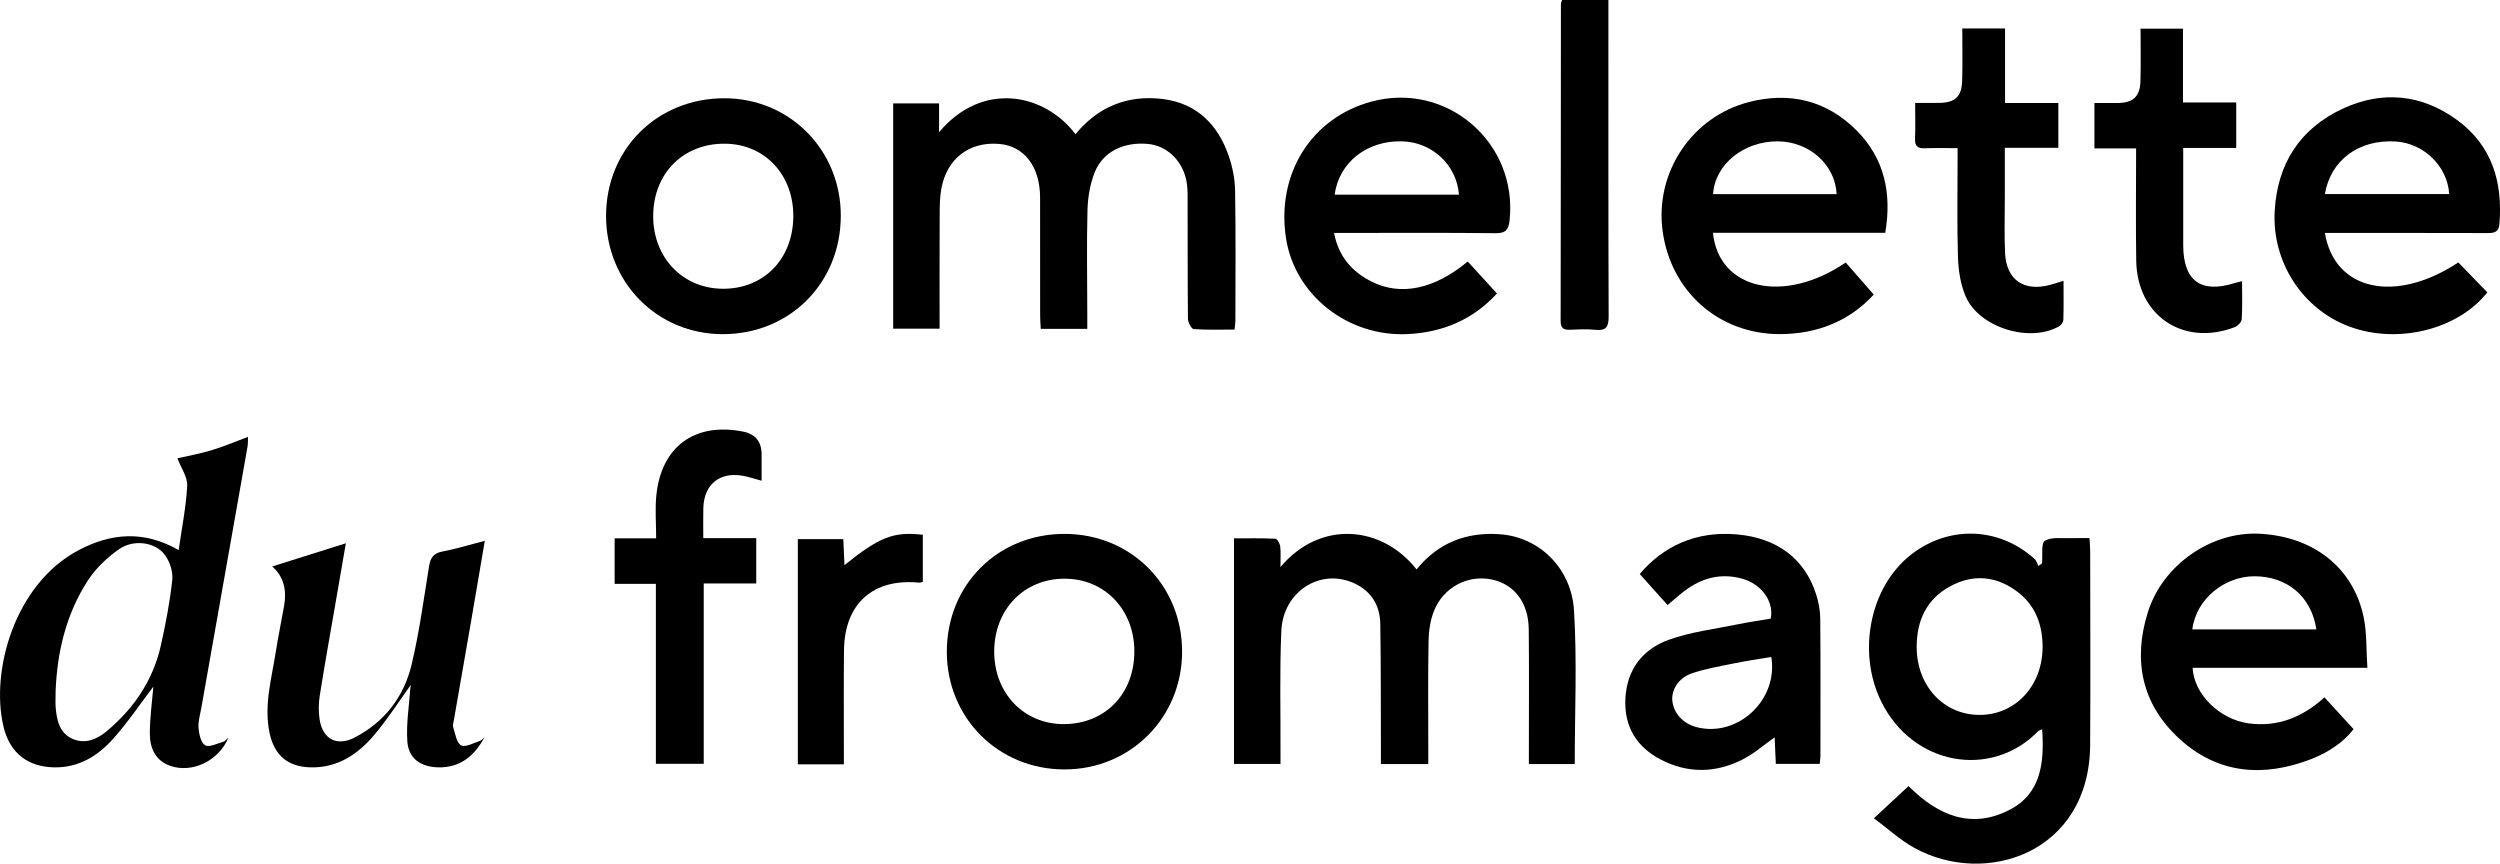 <svg fill="none" height="57" viewBox="0 0 165 57" width="165" xmlns="http://www.w3.org/2000/svg" xmlns:xlink="http://www.w3.org/1999/xlink"><clipPath id="a"><path d="m0 0h165v57h-165z"/></clipPath><g clip-path="url(#a)" fill="#000"><path d="m134.526 37.353c.21-.147.245-.158.247-.174.052-.518-.072-1.335.19-1.488.464-.271 1.162-.147 1.763-.172.365-.016.731-.003 1.181-.003.019.357.046.636.046.915.003 4.247.024 8.494-.003 12.741-.047 7.15-6.931 9.388-11.624 6.776-.924-.515-1.723-1.254-2.649-1.943.869-.806 1.565-1.453 2.286-2.121 1.925 1.919 4.128 2.883 6.682 1.558 2.086-1.082 2.287-3.136 2.137-5.318-.127.069-.224.094-.286.156-3.072 3.135-8.253 2.268-10.34-1.99-1.601-3.27-.739-7.579 1.987-9.695 2.494-1.938 5.812-1.818 8.15.306.128.116.171.327.233.453zm.286 5.356c-.003-1.484-.475-2.77-1.691-3.673-1.376-1.025-2.892-1.16-4.399-.346-1.562.845-2.223 2.256-2.221 4.013.004 2.559 1.77 4.475 4.146 4.481 2.366.006 4.156-1.917 4.164-4.475z"/><path d="m58.947 6.824h3.032v1.901c2.865-3.412 6.966-2.564 9.003.132 1.497-1.825 3.457-2.607 5.758-2.322 2.247.279 3.655 1.692 4.367 3.788.243.717.397 1.501.41 2.258.048 2.867.021 5.735.019 8.604 0 .155-.03.308-.057.567-.914 0-1.807.032-2.694-.032-.148-.011-.378-.438-.381-.676-.027-2.655-.013-5.311-.022-7.966 0-.422-.006-.857-.103-1.264-.315-1.307-1.319-2.205-2.521-2.315-1.604-.147-2.977.52-3.515 1.892-.302.768-.448 1.641-.469 2.472-.059 2.282-.016 4.567-.013 6.851v.99h-3.072c-.014-.296-.04-.578-.04-.859-.003-2.602.003-5.205-.003-7.807-.006-2.04-1.041-3.393-2.686-3.538-1.983-.175-3.481.97-3.836 2.978-.097.543-.103 1.107-.106 1.664-.011 2.494-.005 4.988-.005 7.55h-3.064v-14.868z"/><path d="m94.269 50.428h-3.129c0-.349 0-.66 0-.971-.009-2.76.003-5.522-.041-8.28-.019-1.202-.579-2.145-1.694-2.669-2.228-1.045-4.717.503-4.836 3.125-.119 2.623-.044 5.254-.056 7.882v.905h-3.069v-14.889c.903 0 1.82-.019 2.733.024.119.005.296.322.318.511.049.403.014.818.014 1.359 2.637-3.131 6.699-2.746 8.986.156 1.426-1.764 3.301-2.486 5.521-2.32 2.548.19 4.695 2.202 4.87 5.042.205 3.35.047 6.723.047 10.127h-3.027c0-.296 0-.575 0-.854 0-2.68.019-5.362-.008-8.043-.018-1.762-.952-2.975-2.441-3.286-1.561-.325-3.166.488-3.803 2.048-.253.62-.356 1.335-.369 2.011-.043 2.335-.018 4.671-.018 7.007v1.114z"/><path d="m96.872 17.26c.644.704 1.263 1.385 1.926 2.11-1.554 1.704-3.555 2.571-5.899 2.68-3.962.186-7.46-2.59-8.027-6.355-.637-4.231 1.683-7.923 5.651-8.991 4.966-1.337 9.653 2.701 9.111 7.834-.064.596-.24.862-.915.854-3.229-.038-6.459-.018-9.688-.018-.288 0-.577 0-.982 0 .3 1.567 1.181 2.562 2.487 3.217 1.91.956 4.119.507 6.338-1.332zm-8.787-4.413h8.207c-.153-1.973-1.778-3.463-3.738-3.519-2.311-.065-4.167 1.359-4.469 3.519z"/><path d="m124.425 15.363h-11.371c.383 3.772 4.704 4.725 8.763 1.963.593.679 1.195 1.367 1.85 2.116-1.586 1.729-3.708 2.609-6.208 2.609-4.008 0-7.185-2.806-7.726-6.804-.522-3.844 1.91-7.542 5.71-8.516 2.674-.685 5.123-.104 7.096 1.882 1.834 1.845 2.331 4.137 1.888 6.75zm-3.207-2.551c-.086-1.93-1.796-3.46-3.856-3.483-2.266-.025-4.171 1.509-4.3 3.483z"/><path d="m153.414 46.027c.649.708 1.254 1.369 1.922 2.096-.674.88-1.683 1.547-2.815 1.984-3.13 1.205-6.136.982-8.674-1.342-2.484-2.274-3.092-5.165-2.086-8.366.975-3.104 4.151-5.319 7.332-5.174 3.555.163 6.203 2.209 6.901 5.471.227 1.065.171 2.191.253 3.38h-11.534c.085 1.748 1.787 3.404 3.687 3.664 1.946.266 3.581-.417 5.013-1.712zm-.533-4.487c-.329-2.196-1.955-3.511-4.107-3.506-1.882.005-3.816 1.423-4.081 3.506z"/><path d="m153.445 15.375c.629 3.826 4.662 4.682 8.804 1.946.634.653 1.275 1.315 1.915 1.974-1.944 2.465-5.926 3.447-9.122 2.252-3.091-1.155-5.1-4.269-4.913-7.617.175-3.147 1.69-5.464 4.514-6.768 2.59-1.195 5.187-.948 7.515.752 2.314 1.689 3.034 4.102 2.802 6.878-.047.564-.384.591-.82.59-3.228-.01-6.455-.006-9.685-.006-.314 0-.629 0-1.01 0zm8.2-2.567c-.103-1.823-1.665-3.35-3.52-3.468-2.432-.153-4.297 1.214-4.685 3.468h8.207z"/><path d="m10.119 45.319c-.849 1.114-1.672 2.346-2.649 3.439-1.009 1.13-2.265 1.912-3.876 1.888-1.732-.025-2.943-.918-3.364-2.692-.868-3.656.725-9.426 4.985-11.657 2.112-1.106 4.277-1.308 6.576.008.208-1.455.491-2.848.564-4.25.03-.566-.399-1.155-.647-1.806.71-.164 1.507-.306 2.276-.539.779-.236 1.532-.559 2.384-.876-.01.222.005.44-.032.65-1.012 5.745-2.031 11.488-3.047 17.233-.078.445-.223.897-.186 1.334.033.406.164.988.442 1.139.277.151.796-.124 1.201-.237.108-.03.191-.154.331-.274-.623 1.527-2.387 2.378-3.844 1.866-.992-.347-1.346-1.194-1.344-2.142.002-1.053.153-2.107.232-3.082zm-6.448.363c0 .344-.025.692.005 1.033.075.841.257 1.675 1.116 2.051.812.357 1.589.04 2.215-.478 1.818-1.508 3.102-3.388 3.617-5.721.315-1.421.594-2.857.745-4.301.056-.534-.165-1.211-.493-1.649-.631-.846-2.068-1.042-3.031-.363-.779.548-1.524 1.254-2.041 2.049-1.443 2.226-2.042 4.742-2.136 7.381z"/><path d="m120.098 50.417h-2.894c-.026-.585-.053-1.179-.078-1.754-.692.488-1.342 1.066-2.092 1.45-1.778.913-3.626.951-5.413.024-1.592-.825-2.431-2.164-2.347-4.003.089-1.942 1.136-3.289 2.88-3.914 1.428-.511 2.976-.695 4.475-1.004.749-.155 1.505-.261 2.239-.387.227-1.135-.607-2.284-1.896-2.639-1.405-.387-2.67-.045-3.808.822-.378.288-.731.609-1.104.921-.59-.658-1.182-1.318-1.839-2.049 1.57-1.849 3.719-2.845 6.398-2.615 2.677.23 4.52 1.621 5.261 4.008.156.499.253 1.039.257 1.56.024 3.026.013 6.052.011 9.077 0 .153-.028.304-.047.504zm-3.192-7.058c-.828.14-1.66.261-2.484.429-.929.19-1.875.349-2.768.656-.882.304-1.354 1.096-1.279 1.815.087.83.727 1.516 1.625 1.74 2.71.677 5.378-1.821 4.906-4.641z"/><path d="m70.24 35.237c4.383-.009 7.768 3.367 7.778 7.756.009 4.36-3.407 7.789-7.76 7.789-4.372 0-7.768-3.396-7.768-7.772 0-4.403 3.35-7.764 7.752-7.773zm4.628 7.769c0-2.773-1.956-4.814-4.614-4.812-2.67 0-4.633 2.033-4.636 4.8-.002 2.773 1.966 4.814 4.622 4.797 2.705-.018 4.626-2.005 4.626-4.784z"/><path d="m40 14.25c0-4.416 3.382-7.773 7.821-7.765 4.304.008 7.676 3.418 7.671 7.757-.003 4.436-3.365 7.808-7.782 7.813-4.334.003-7.71-3.413-7.71-7.804zm12.358.094c.044-2.762-1.837-4.813-4.459-4.859-2.759-.048-4.749 1.906-4.788 4.704-.038 2.763 1.901 4.835 4.556 4.868 2.703.034 4.647-1.919 4.691-4.714z"/><path d="m31.996 48.626c-.655 1.226-1.594 2.056-3.078 2.019-1.144-.029-1.952-.574-2.033-1.705-.084-1.17.118-2.358.199-3.539.006-.1.04-.201.043-.217-.78 1.079-1.532 2.268-2.433 3.329-1.093 1.288-2.444 2.193-4.248 2.131-1.465-.051-2.339-.802-2.651-2.253-.393-1.829.13-3.582.405-5.356.159-1.021.372-2.033.551-3.052.175-.994.008-1.9-.785-2.596 1.639-.516 3.204-1.009 4.86-1.531-.205 1.187-.413 2.398-.623 3.609-.37 2.142-.755 4.282-1.097 6.43-.083.516-.092 1.065-.013 1.581.2 1.308 1.138 1.81 2.319 1.198 1.961-1.018 3.24-2.674 3.749-4.793.512-2.135.803-4.325 1.154-6.497.092-.569.294-.876.898-.988.899-.167 1.778-.445 2.784-.704-.316 1.852-.609 3.594-.909 5.334-.375 2.169-.756 4.336-1.133 6.505-.027.156-.089.333-.044.47.141.424.224 1.045.523 1.192.303.148.841-.167 1.267-.306.114-.037.199-.169.296-.258z"/><path d="m49.912 38.51c-.598 0-1.147 0-1.697 0-.55 0-1.109 0-1.769 0v11.902h-3.158v-11.878h-2.722v-3.004h2.74c0-1.014-.08-1.941.014-2.851.331-3.216 2.541-4.817 5.712-4.197.823.16 1.235.668 1.235 1.522v1.724c-.472-.126-.866-.263-1.271-.332-1.516-.257-2.537.591-2.576 2.134-.016.631-.003 1.262-.003 1.987h3.496z"/><path d="m147.976 18.557c0 .873.029 1.696-.022 2.511-.011.186-.259.446-.456.521-3.39 1.302-6.45-.747-6.507-4.374-.038-2.437-.008-4.875-.008-7.423h-2.752v-2.994c.553 0 1.052.006 1.549 0 1.009-.014 1.461-.425 1.489-1.444.032-1.135.008-2.272.008-3.464h2.799v4.873h3.515v3.001h-3.499v1.254c0 1.726-.003 3.45 0 5.176.005 2.333 1.162 3.187 3.369 2.494.145-.045.294-.075.512-.129z"/><path d="m135.85 6.8v2.956h-3.531v3.206c0 1.248-.043 2.497.016 3.743.084 1.755 1.228 2.548 2.932 2.107.275-.072.547-.164.926-.279 0 .908.015 1.746-.012 2.582-.005.147-.148.344-.283.421-1.949 1.115-5.303.073-6.173-1.994-.329-.784-.47-1.692-.499-2.55-.068-2.175-.024-4.354-.025-6.53 0-.182 0-.363 0-.684-.757 0-1.459-.022-2.16.008-.482.021-.668-.148-.648-.639.028-.738.008-1.479.008-2.355.584 0 1.101.008 1.616-.002 1.017-.018 1.452-.414 1.486-1.449.035-1.135.008-2.272.008-3.461h2.822v4.916h3.516z"/><path d="m103.097-0h3.058v.902c0 6.658-.009 13.316.016 19.974.003.69-.162.969-.879.892-.55-.059-1.111-.029-1.665-.006-.42.018-.627-.094-.625-.571.013-6.977.013-13.953.018-20.93 0-.073.041-.147.077-.263z"/><path d="m55.697 50.444h-3.04v-14.86h3.002c.025.583.051 1.125.076 1.713 2.316-1.863 3.242-2.223 5.171-2.003v3.114c-.11.021-.188.053-.261.046-3.021-.295-4.908 1.391-4.941 4.456-.024 2.204-.008 4.408-.009 6.612v.924z"/></g></svg>